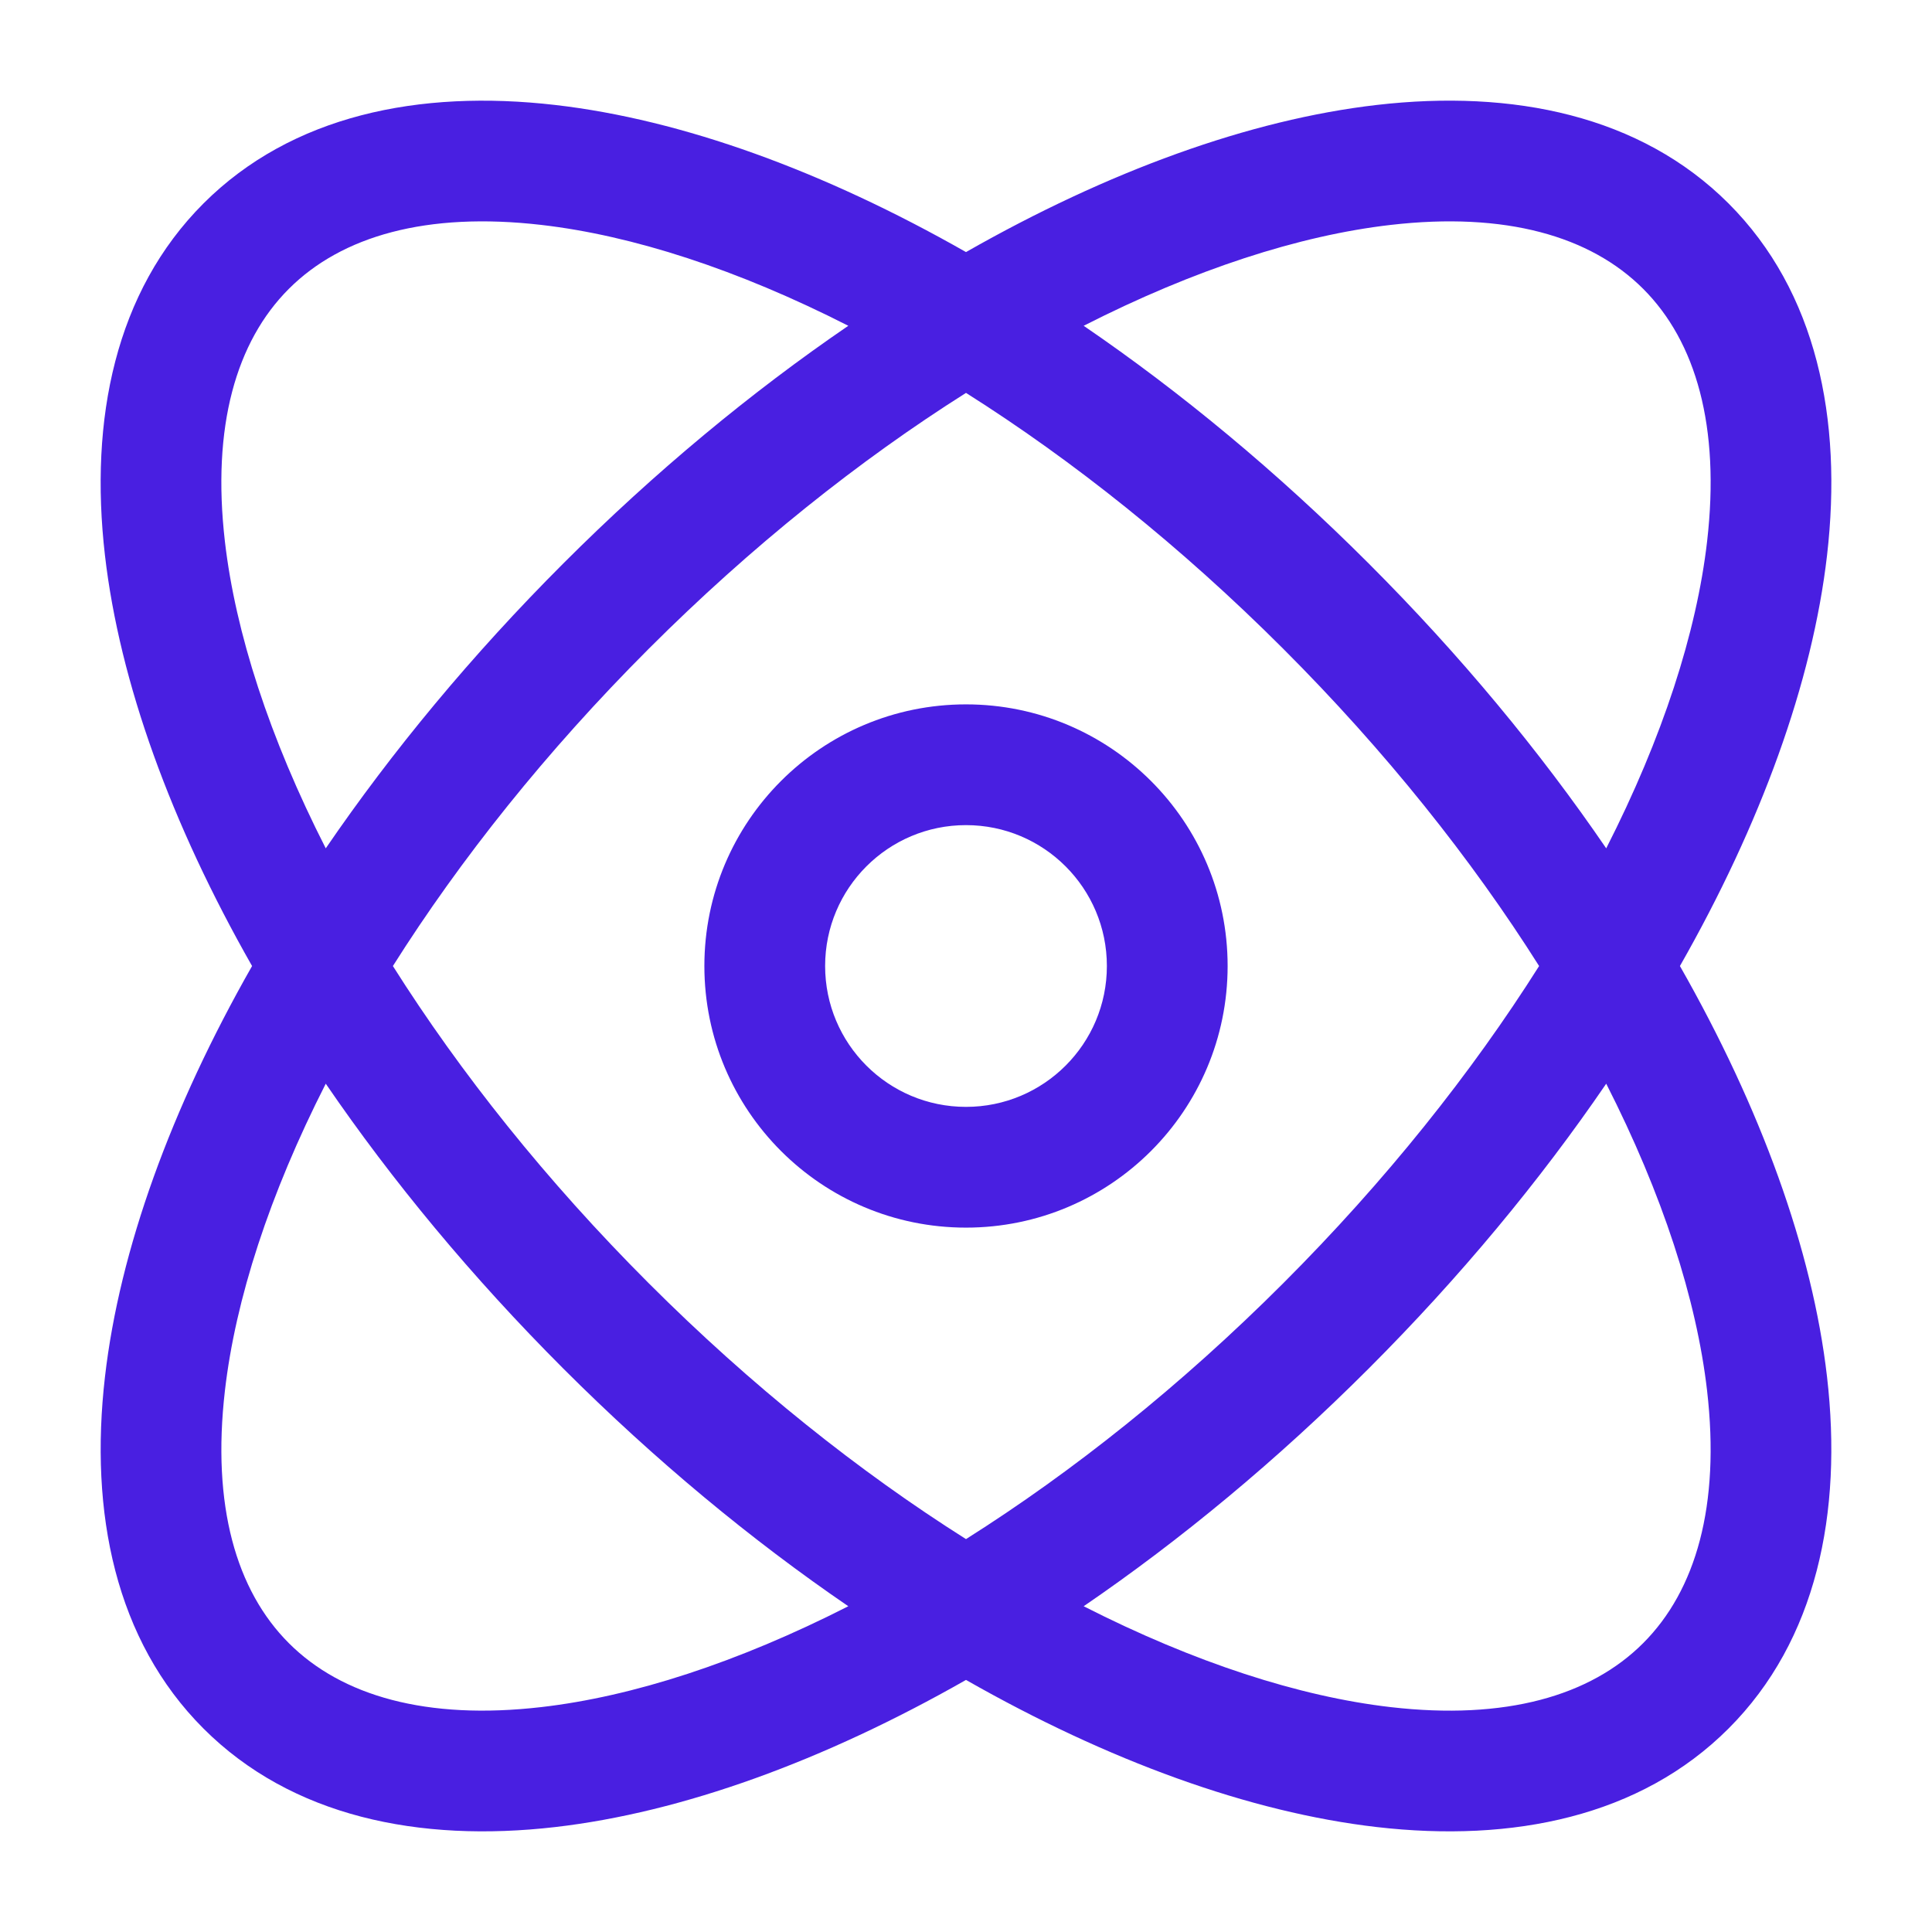 <svg width="72" height="72" viewBox="0 0 72 72" fill="none" xmlns="http://www.w3.org/2000/svg">
<g id="&#232;&#138;&#130;&#231;&#130;&#185;&#230;&#137;&#147;&#229;&#140;&#133;">
<g id="Outline / Astronomy / Atom">
<path id="Vector (Stroke)" fill-rule="evenodd" clip-rule="evenodd" d="M40.385 12.141C43.995 14.608 47.587 17.578 51.004 20.996C54.422 24.413 57.392 28.005 59.859 31.615C61.963 27.483 63.227 23.57 63.619 20.175C64.112 15.894 63.203 12.731 61.236 10.764C59.269 8.797 56.106 7.888 51.825 8.382C48.43 8.773 44.517 10.037 40.385 12.141ZM62.606 36.001C65.622 30.705 67.542 25.43 68.089 20.691C68.674 15.62 67.703 10.867 64.418 7.582C61.133 4.298 56.38 3.326 51.309 3.911C46.57 4.458 41.295 6.378 36 9.394C30.704 6.379 25.43 4.458 20.691 3.912C15.62 3.327 10.867 4.298 7.582 7.583C4.298 10.867 3.326 15.62 3.911 20.692C4.458 25.431 6.378 30.705 9.394 36.001C6.378 41.296 4.458 46.57 3.912 51.309C3.327 56.38 4.298 61.133 7.583 64.418C10.867 67.702 15.62 68.674 20.691 68.089C25.43 67.542 30.704 65.622 36 62.606C41.295 65.622 46.57 67.542 51.309 68.089C56.38 68.674 61.133 67.703 64.417 64.418C67.702 61.134 68.673 56.38 68.088 51.309C67.542 46.57 65.621 41.296 62.606 36.001ZM57.358 36.001C54.847 32.025 51.642 27.998 47.822 24.178C44.002 20.358 39.975 17.153 36 14.642C32.025 17.153 27.998 20.358 24.178 24.177C20.358 27.998 17.153 32.025 14.642 36.001C17.153 39.976 20.357 44.003 24.177 47.823C27.997 51.643 32.025 54.847 36 57.358C39.975 54.847 44.002 51.643 47.823 47.822C51.642 44.002 54.847 39.976 57.358 36.001ZM40.385 59.86C43.995 57.392 47.587 54.422 51.005 51.004C54.422 47.587 57.392 43.996 59.859 40.386C61.962 44.518 63.226 48.431 63.618 51.825C64.112 56.106 63.202 59.269 61.235 61.236C59.269 63.203 56.105 64.113 51.824 63.619C48.43 63.227 44.517 61.963 40.385 59.86ZM31.614 59.86C28.004 57.392 24.413 54.422 20.995 51.005C17.578 47.587 14.608 43.996 12.14 40.386C10.038 44.518 8.774 48.43 8.382 51.825C7.888 56.106 8.798 59.269 10.765 61.236C12.731 63.202 15.895 64.112 20.175 63.618C23.57 63.227 27.482 61.963 31.614 59.86ZM12.14 31.615C14.608 28.005 17.578 24.413 20.996 20.995C24.413 17.578 28.005 14.608 31.614 12.141C27.482 10.038 23.57 8.774 20.175 8.382C15.894 7.888 12.731 8.798 10.764 10.765C8.797 12.731 7.888 15.895 8.381 20.176C8.773 23.57 10.037 27.483 12.14 31.615ZM36 30.75C33.1 30.75 30.75 33.101 30.75 36C30.75 38.9 33.1 41.25 36 41.25C38.9 41.25 41.25 38.9 41.25 36C41.25 33.101 38.9 30.75 36 30.75ZM26.25 36C26.25 30.615 30.615 26.25 36 26.25C41.385 26.25 45.75 30.615 45.75 36C45.75 41.385 41.385 45.75 36 45.75C30.615 45.75 26.25 41.385 26.25 36Z" fill="#491FE1"/>
</g>
</g>
</svg>
